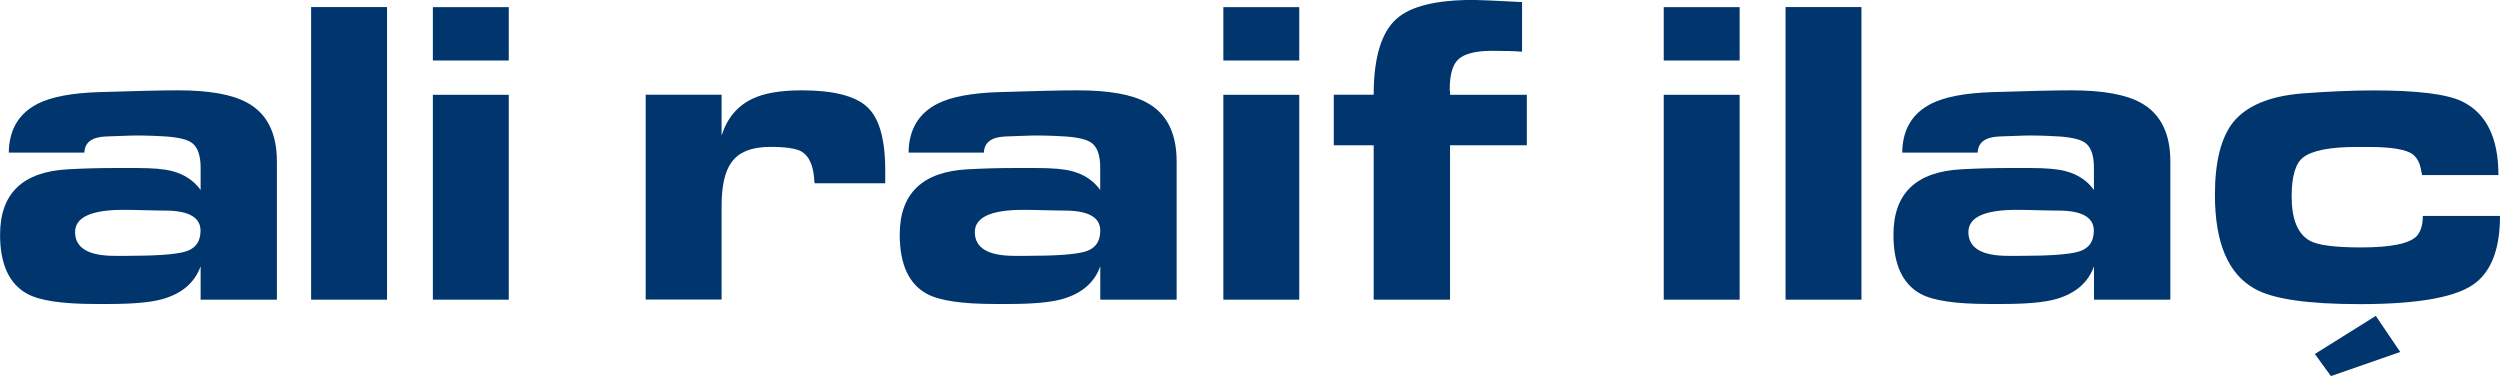<?xml version="1.0" encoding="UTF-8"?>
<svg id="Layer_2" data-name="Layer 2" xmlns="http://www.w3.org/2000/svg" viewBox="0 0 335.96 50.54">
  <defs>
    <style>
      .cls-1 {
        fill-rule: evenodd;
      }

      .cls-1, .cls-2 {
        fill: #00356d;
        stroke-width: 0px;
      }
    </style>
  </defs>
  <g id="Layer_1-2" data-name="Layer 1">
    <g>
      <path class="cls-1" d="M10.09,31.19c0,2.12,1.77,3.19,5.3,3.19h1.71c3.74,0,6.29-.17,7.66-.53,1.42-.36,2.15-1.28,2.19-2.77.03-1.81-1.47-2.73-4.54-2.78-.43,0-1.42-.01-2.95-.05-1.18-.04-2.15-.05-2.89-.05-4.32,0-6.48,1-6.48,3M11.33,20.51H1.18c.04-3.1,1.36-5.3,3.95-6.6,1.81-.9,4.52-1.41,8.13-1.53,4.95-.16,8.52-.24,10.68-.24,4.17,0,7.25.55,9.26,1.65,2.68,1.45,4.01,4.09,4.01,7.9v18.58h-10.25v-4.49c-.79,2.2-2.5,3.67-5.14,4.42-1.53.43-3.91.65-7.13.65h-1.88c-4.4,0-7.45-.44-9.14-1.36-2.44-1.33-3.66-3.99-3.66-7.95,0-5.55,3.04-8.47,9.15-8.79,2.23-.12,4.31-.17,6.24-.17h3.01c2.08,0,3.65.13,4.71.41,1.65.43,2.93,1.28,3.84,2.54v-3.01c0-1.6-.38-2.71-1.13-3.29-.63-.48-1.8-.77-3.53-.89-1.96-.12-3.54-.15-4.71-.12l-3.37.12c-1.89.08-2.84.81-2.88,2.18"/>
      <rect class="cls-2" x="41.81" y=".95" width="10.2" height="39.32"/>
      <path class="cls-1" d="M58.17,12.74h10.2v27.53h-10.2V12.74ZM58.17.96h10.2v7.17h-10.2V.96Z"/>
      <path class="cls-2" d="M86.77,12.73h10.2v5.48c.75-2.35,2.15-4.01,4.18-4.95,1.57-.75,3.77-1.12,6.61-1.12,4.24,0,7.18.75,8.78,2.24,1.61,1.48,2.42,4.31,2.42,8.48v1.77h-9.48c-.04-.12-.07-.34-.07-.65-.15-1.8-.7-3-1.65-3.59-.71-.43-2.12-.65-4.25-.65-2.51,0-4.27.7-5.24,2.12-.87,1.21-1.3,3.15-1.3,5.83v12.56h-10.2V12.73Z"/>
      <path class="cls-1" d="M131,31.19c0,2.12,1.77,3.19,5.31,3.19h1.7c3.74,0,6.3-.17,7.67-.53,1.41-.36,2.15-1.28,2.18-2.77.04-1.81-1.47-2.73-4.54-2.78-.43,0-1.41-.01-2.95-.05-1.18-.04-2.13-.05-2.88-.05-4.32,0-6.49,1-6.49,3M132.23,20.51h-10.13c.03-3.1,1.35-5.3,3.94-6.6,1.81-.9,4.52-1.41,8.14-1.53,4.95-.16,8.51-.24,10.67-.24,4.16,0,7.25.55,9.26,1.65,2.68,1.45,4.01,4.09,4.01,7.9v18.58h-10.26v-4.49c-.78,2.2-2.49,3.67-5.13,4.42-1.53.43-3.91.65-7.14.65h-1.89c-4.4,0-7.45-.44-9.14-1.36-2.44-1.33-3.65-3.99-3.65-7.95,0-5.55,3.05-8.47,9.14-8.79,2.24-.12,4.32-.17,6.25-.17h3c2.09,0,3.65.13,4.72.41,1.65.43,2.93,1.28,3.83,2.54v-3.01c0-1.6-.37-2.71-1.12-3.29-.63-.48-1.81-.77-3.55-.89-1.96-.12-3.53-.15-4.71-.12l-3.36.12c-1.89.08-2.85.81-2.89,2.18"/>
      <path class="cls-1" d="M164.4,12.74h10.2v27.53h-10.2V12.74ZM164.4.96h10.2v7.17h-10.2V.96Z"/>
      <path class="cls-2" d="M205.18,12.73v6.79h-10.32v20.75h-10.26v-20.75h-5.36v-6.79h5.36c0-4.98,1.03-8.39,3.07-10.2,1.88-1.69,5.33-2.54,10.33-2.54.74,0,2.93.1,6.54.29v6.67c-.9-.08-2.24-.12-4.01-.12-2.2,0-3.71.38-4.54,1.13-.78.71-1.17,2.06-1.17,4.07,0,.08.01.2.05.36v.35h10.32Z"/>
      <path class="cls-1" d="M223.58,12.74h10.2v27.53h-10.2V12.74ZM223.58.96h10.2v7.17h-10.2V.96Z"/>
      <rect class="cls-2" x="239.95" y=".95" width="10.2" height="39.32"/>
      <path class="cls-1" d="M264.52,31.19c0,2.12,1.77,3.19,5.31,3.19h1.7c3.74,0,6.3-.17,7.67-.53,1.41-.36,2.14-1.28,2.18-2.77.03-1.81-1.47-2.73-4.54-2.78-.43,0-1.41-.01-2.95-.05-1.18-.04-2.15-.05-2.89-.05-4.33,0-6.48,1-6.48,3M265.76,20.51h-10.13c.03-3.1,1.35-5.3,3.95-6.6,1.81-.9,4.52-1.41,8.14-1.53,4.95-.16,8.51-.24,10.66-.24,4.17,0,7.26.55,9.27,1.65,2.67,1.45,4.01,4.09,4.01,7.9v18.58h-10.26v-4.49c-.78,2.2-2.49,3.67-5.13,4.42-1.54.43-3.91.65-7.14.65h-1.89c-4.4,0-7.45-.44-9.14-1.36-2.44-1.33-3.65-3.99-3.65-7.95,0-5.55,3.04-8.47,9.14-8.79,2.24-.12,4.32-.17,6.25-.17h3c2.09,0,3.65.13,4.71.41,1.66.43,2.94,1.28,3.84,2.54v-3.01c0-1.6-.37-2.71-1.12-3.29-.63-.48-1.81-.77-3.54-.89-1.96-.12-3.53-.15-4.71-.12l-3.36.12c-1.89.08-2.85.81-2.89,2.18"/>
      <polygon class="cls-2" points="311.08 47.57 313.24 50.54 322.55 47.3 319.27 42.45 311.08 47.57"/>
      <path class="cls-2" d="M325.59,29.01c0,1.18-.26,2.06-.77,2.66-.94,1.06-3.46,1.58-7.54,1.58-3.46,0-5.74-.29-6.84-.88-1.66-.91-2.48-2.89-2.48-5.96,0-2.71.51-4.45,1.54-5.25,1.21-.94,3.61-1.41,7.19-1.41h1.66c3.06,0,5.03.34,5.9,1,.39.32.68.73.88,1.24.12.32.24.83.36,1.54h10.26c0-5.03-1.64-8.33-4.9-9.91-2.08-.99-6.04-1.47-11.86-1.47-2.9,0-6.12.14-9.67.41-4.32.36-7.39,1.64-9.2,3.84-1.65,2.08-2.47,5.34-2.47,9.78,0,6.46,1.79,10.66,5.36,12.63,2.44,1.38,7.13,2.06,14.09,2.06,8.06,0,13.29-.97,15.69-2.95,2.11-1.72,3.17-4.69,3.17-8.9h-10.37Z"/>
    </g>
  </g>
</svg>